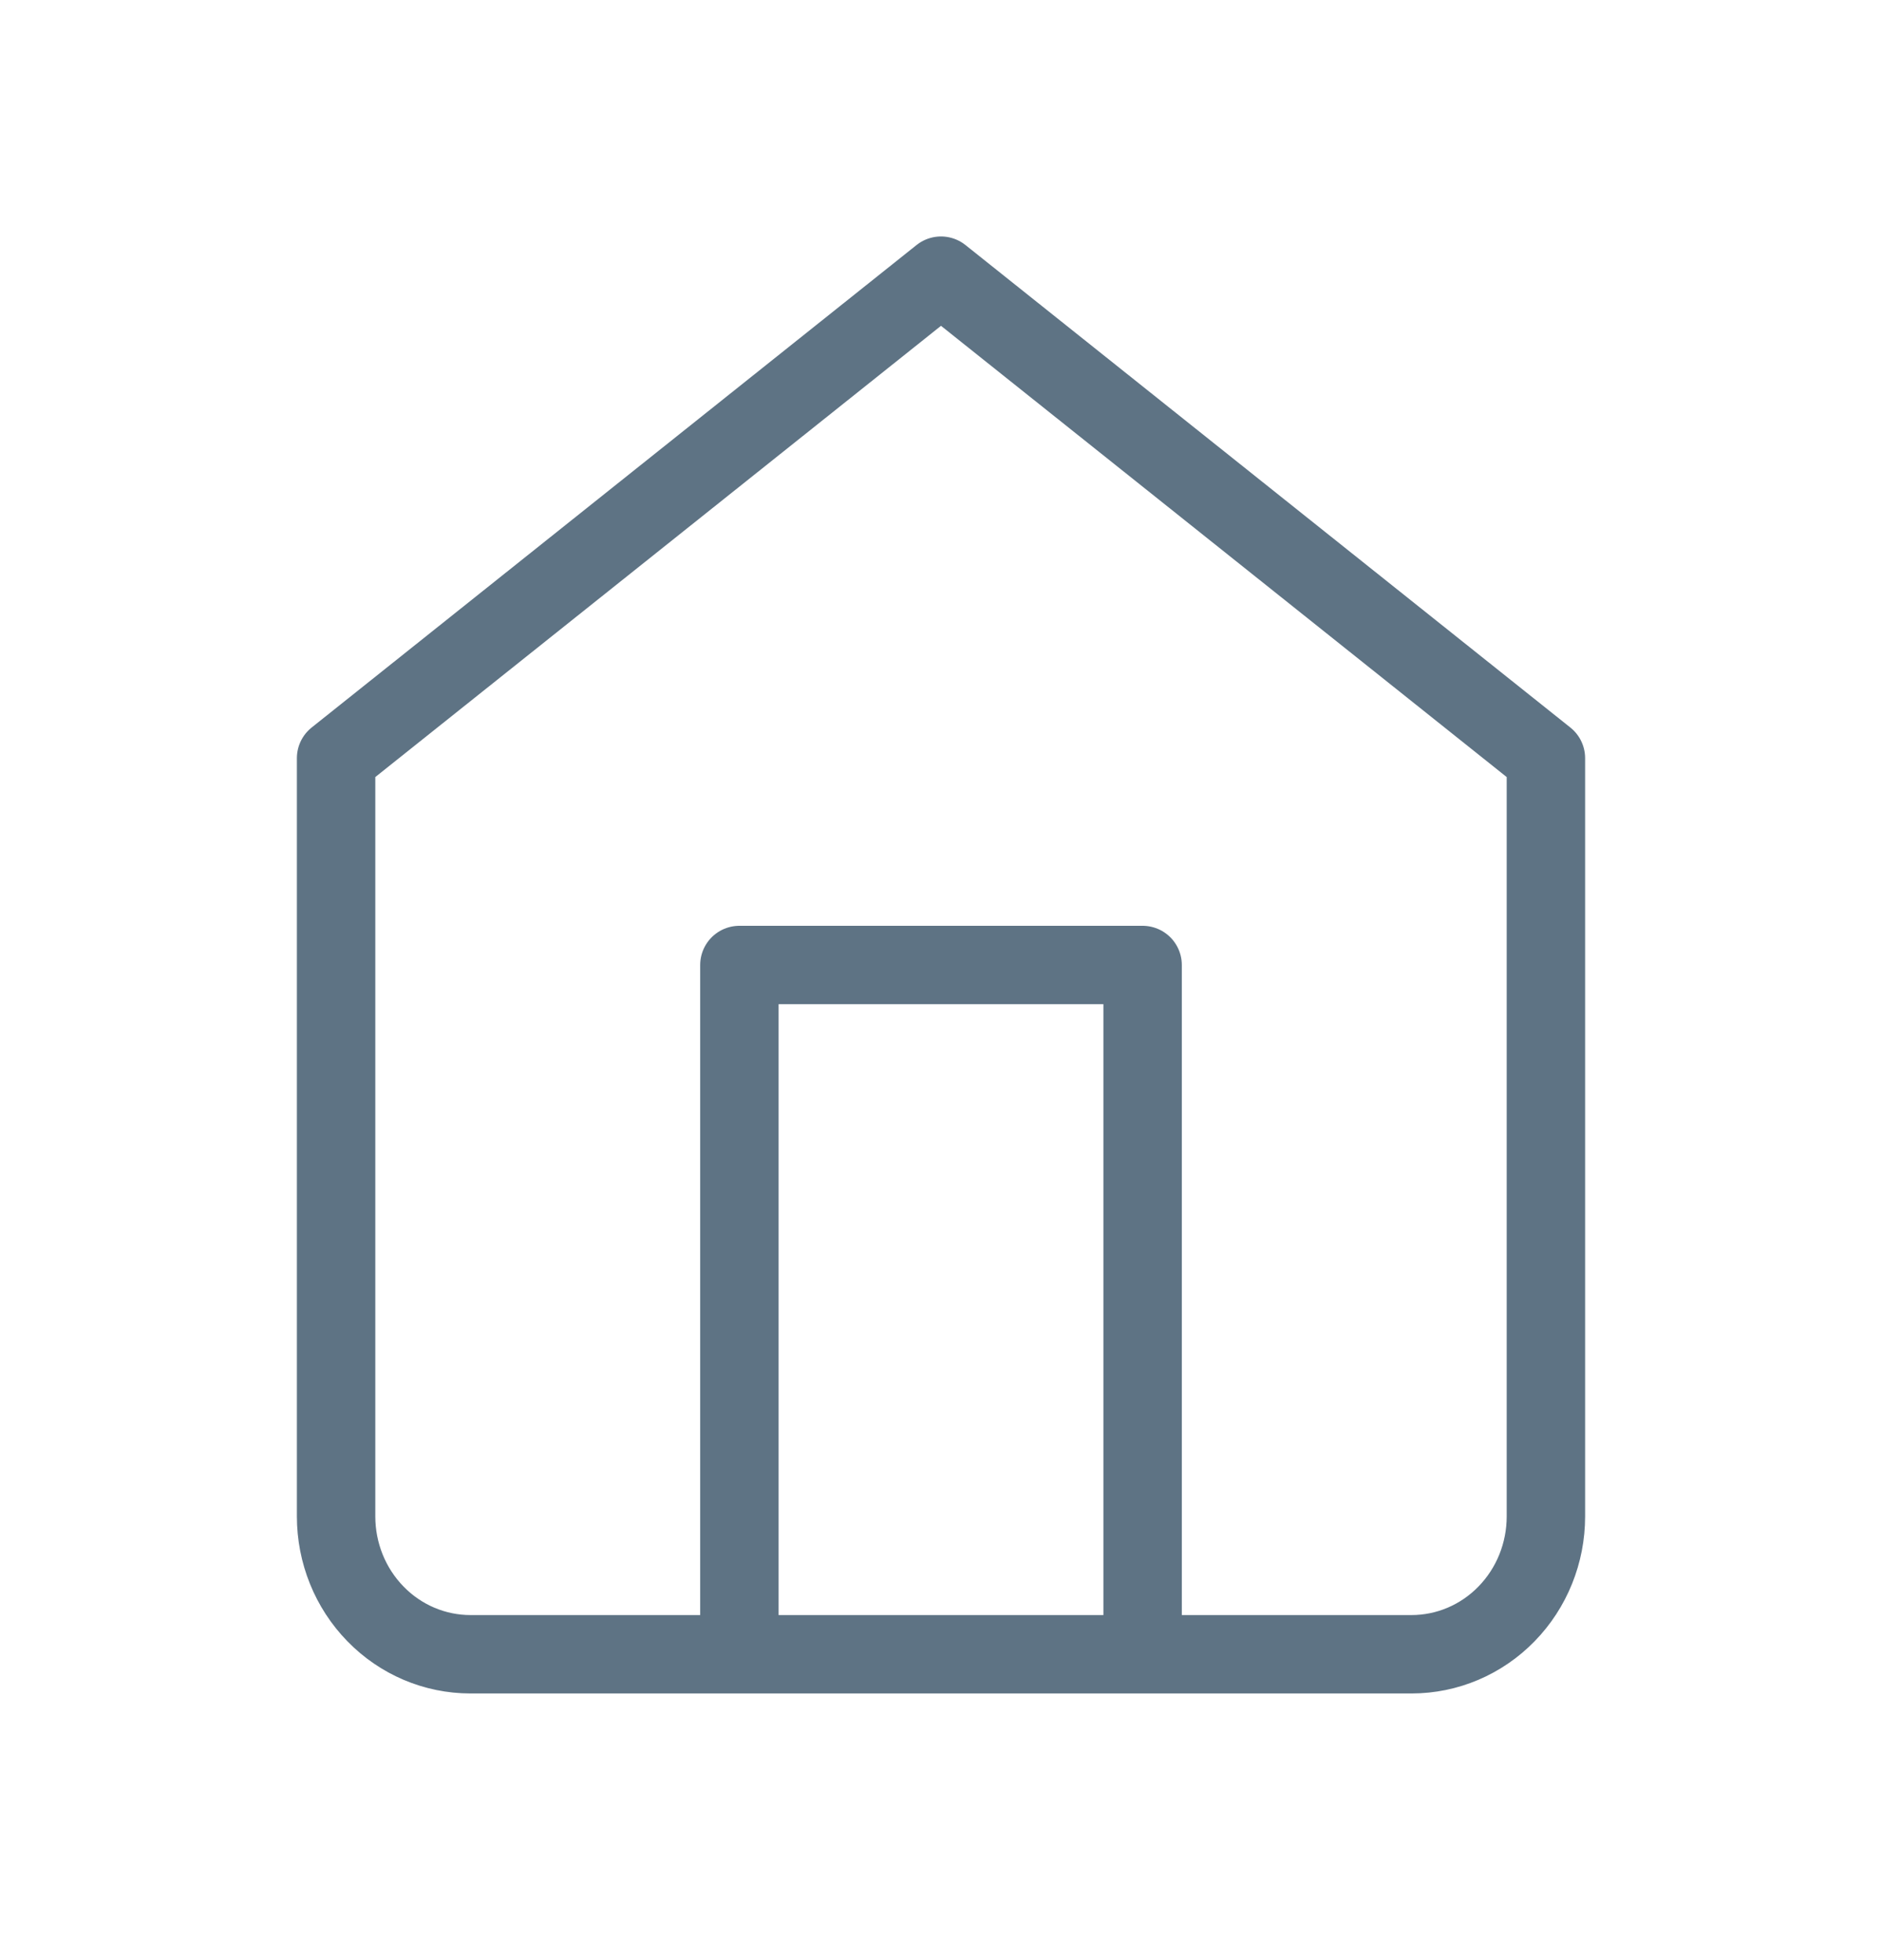 <svg width="24" height="25" viewBox="0 0 24 25" fill="none" xmlns="http://www.w3.org/2000/svg">
<path d="M9.429 21.099V12.308H14.571V21.099M4.286 9.67L12 3.516L19.714 9.67V19.341C19.714 19.807 19.534 20.254 19.212 20.584C18.891 20.914 18.455 21.099 18 21.099H6C5.545 21.099 5.109 20.914 4.788 20.584C4.466 20.254 4.286 19.807 4.286 19.341V9.67Z" stroke="#5E7384" stroke-linecap="round" stroke-linejoin="round"/>
</svg>
